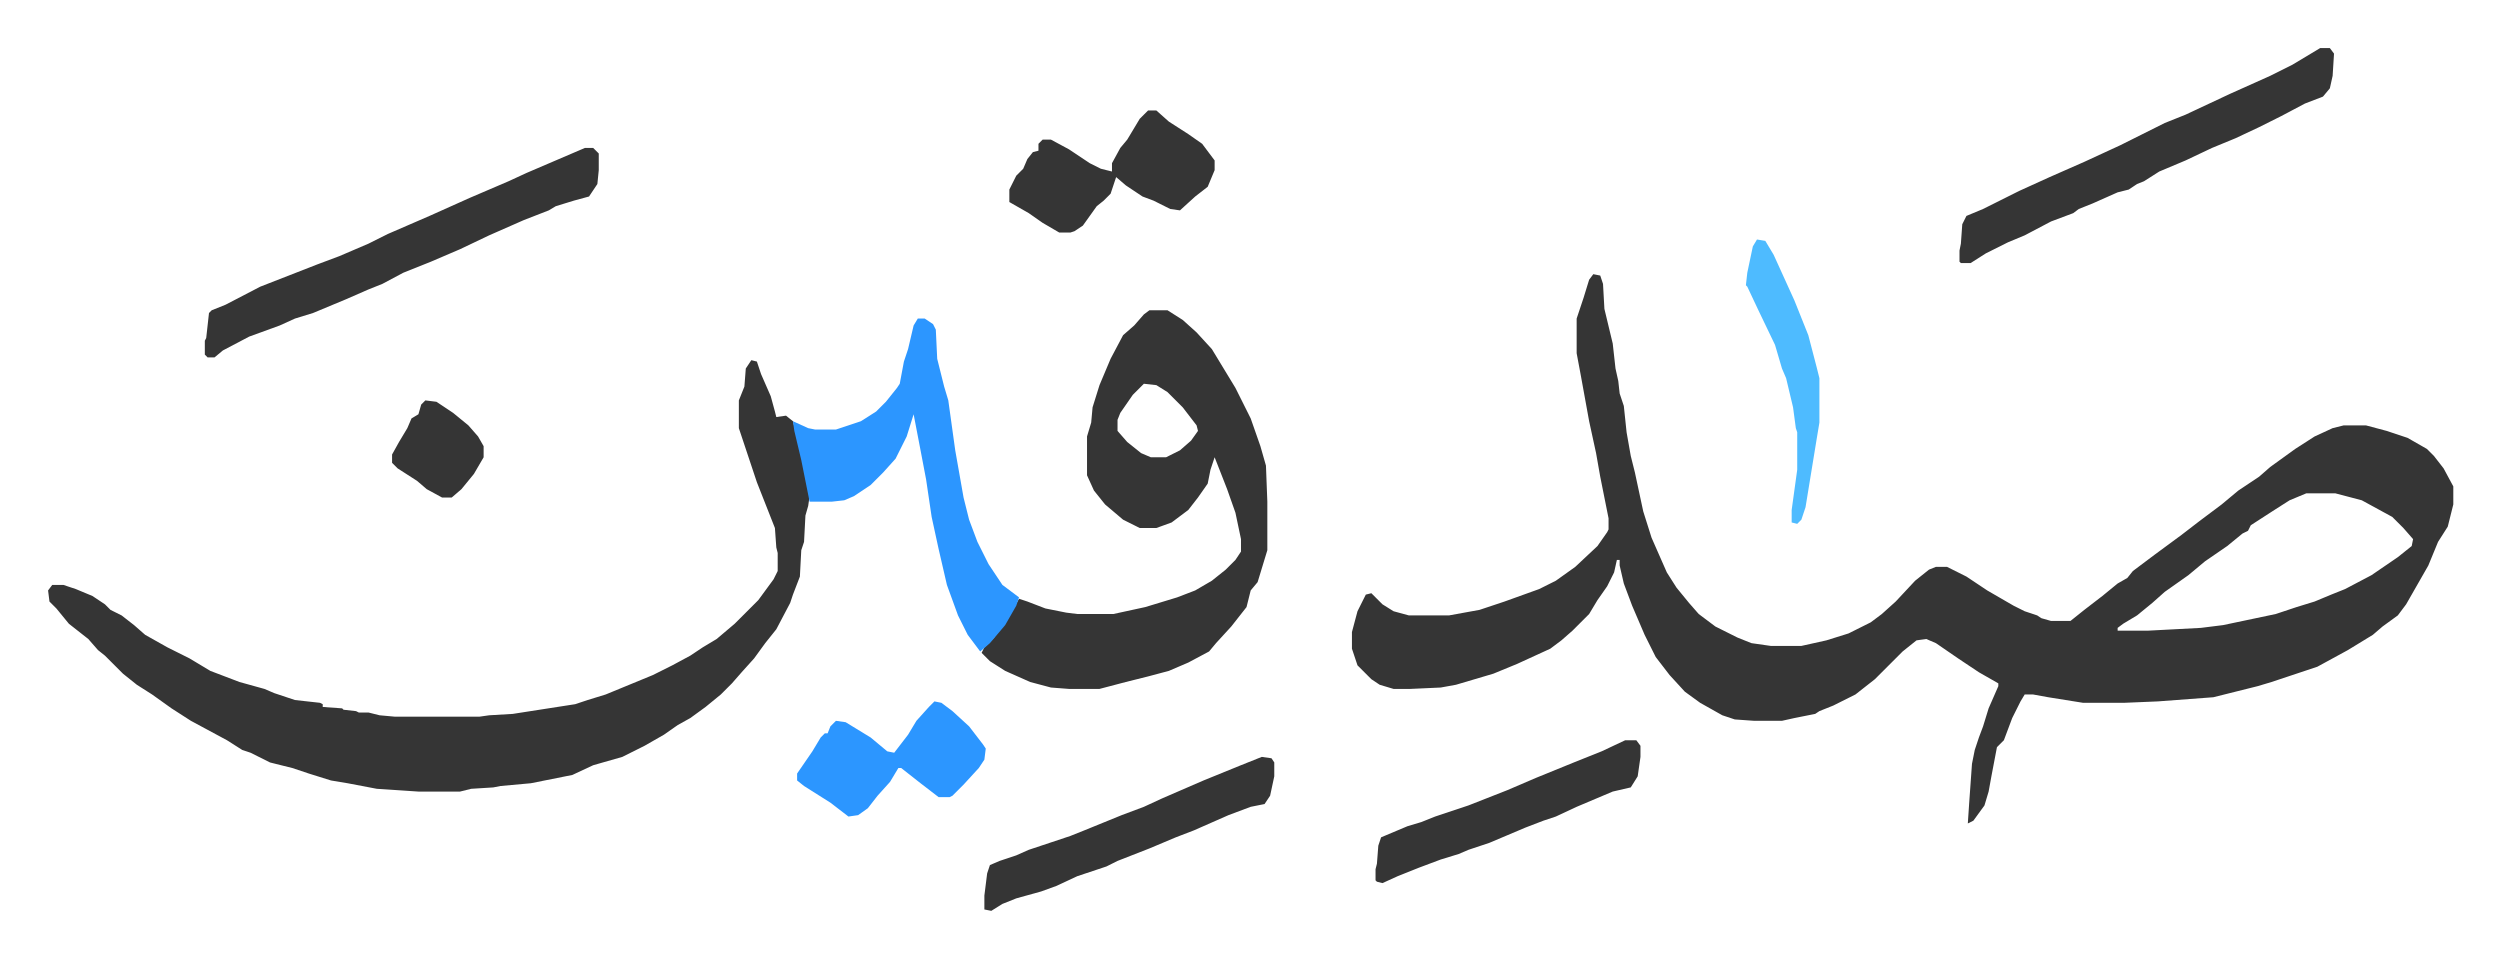 <svg xmlns="http://www.w3.org/2000/svg" role="img" viewBox="-34.66 472.34 1802.32 690.32"><path fill="#353535" id="rule_normal" d="M1114 670l5 1 2 6 1 18 6 25 2 18 2 9 1 9 3 9 2 19 3 17 3 12 6 28 6 19 11 25 7 11 9 11 7 8 12 9 16 8 10 4 14 2h22l18-4 16-5 16-8 8-6 10-9 14-15 10-8 5-2h8l14 7 15 10 19 11 8 4 9 3 3 2 7 2h14l10-8 13-10 11-9 7-4 4-5 16-12 19-14 13-10 16-12 12-10 15-10 8-7 18-13 14-9 13-6 8-2h16l15 4 15 5 14 8 5 5 7 9 7 13v13l-4 16-7 11-7 17-8 14-8 14-6 8-11 8-7 6-18 11-22 12-33 11-10 3-32 8-40 3-24 1h-30l-25-4-11-2h-6l-3 5-6 12-6 16-5 5-4 21-2 11-3 10-8 11-4 2 1-15 2-28 2-10 3-9 3-8 4-13 7-16v-2l-14-8-15-10-16-11-7-3-7 1-10 8-20 20-14 11-16 8-10 4-3 2-15 3-9 2h-20l-14-1-9-3-16-9-11-8-11-12-10-13-8-16-9-21-6-16-3-13v-4h-2l-2 9-5 10-7 10-6 10-12 12-8 7-8 6-24 11-17 7-27 8-11 2-22 1h-12l-10-3-6-4-10-10-4-12v-12l4-15 6-12 4-1 8 8 8 5 11 3h29l22-4 18-6 25-9 12-6 14-10 16-15 7-10 1-2v-8l-6-30-3-17-5-23-6-33-3-16v-25l5-15 4-13zm514 158l-12 5-11 7-17 11-2 4-4 2-11 9-16 11-12 10-17 12-9 8-11 9-10 6-4 3v2h22l38-2 16-2 38-8 15-5 13-4 12-5 10-4 19-10 19-13 10-8 1-5-7-8-8-8-22-12-19-5zM507 732l4 1 3 9 7 16 3 11 1 4 7-1 5 4 7 28 5 26-1 7-2 7-1 19-2 6-1 19-5 13-2 6-10 19-8 10-8 11-9 10-7 8-8 8-11 9-11 8-9 5-10 7-14 8-16 8-21 6-15 7-20 4-10 2-22 2-5 1-16 1-8 2h-30l-30-2-21-4-12-2-16-5-12-4-16-4-14-7-6-2-11-7-26-14-14-9-14-10-11-7-10-8-13-13-5-4-7-8-14-11-9-11-5-5-1-8 3-4h8l9 3 12 5 9 6 4 4 8 4 9 7 8 7 16 9 16 8 15 9 21 8 18 5 7 3 15 5 18 2 2 1v2l14 1 1 1 9 1 2 1h7l8 2 11 1h61l7-1 17-1 45-7 9-3 13-4 34-14 14-7 13-7 9-6 10-6 13-11 17-17 11-15 3-6v-13l-1-4-1-14-13-33-8-24-5-15v-20l4-10 1-13zm287-36h13l11 7 10 9 11 12 17 28 11 22 7 20 4 14 1 26v35l-7 23-5 6-3 12-11 14-11 12-5 6-15 8-14 6-15 4-16 4-19 5h-22l-13-1-15-4-18-8-11-7-6-6 2-4 7-7 10-14 8-14 6 2 13 5 15 3 8 1h26l23-5 23-7 13-5 12-7 10-8 7-7 4-6v-9l-4-19-6-17-9-23-3 9-2 10-7 10-7 9-12 9-11 4h-12l-12-6-13-11-8-10-5-11v-28l3-10 1-11 5-16 8-19 9-17 8-7 7-8zm-4 53l-8 8-9 13-2 5v8l7 8 10 8 7 3h11l10-5 8-7 5-7-1-4-10-13-11-11-8-5z"/><path fill="#2c96ff" id="rule_madd_permissible_2_4_6" d="M627 702h5l6 4 2 4 1 21 5 20 3 10 5 36 3 17 3 17 4 16 6 16 8 16 6 9 4 6 12 9-2 6-8 14-11 13-7 6-9-12-7-14-8-22-6-26-5-23-4-27-4-21-5-26-5 16-8 16-9 10-9 9-12 8-7 3-9 1h-16l-6-30-5-21-1-7 11 5 5 1h15l18-6 11-7 7-7 8-10 2-3 3-16 3-9 4-17z"/><path fill="#353535" id="rule_normal" d="M387 579h6l4 4v12l-1 10-6 9-11 3-13 4-5 3-18 7-25 11-21 10-21 9-20 8-15 8-10 4-16 7-12 5-12 5-13 4-11 5-22 8-19 10-6 5h-5l-2-2v-10l1-2 2-18 2-2 10-4 25-13 41-16 16-6 21-9 14-7 30-13 29-13 28-12 13-6 35-15zm1251-72h7l3 4-1 16-2 9-5 6-13 5-17 9-16 8-17 8-17 7-19 9-19 8-11 7-5 2-6 4-8 2-18 8-10 4-4 3-16 6-19 10-12 5-16 8-11 7h-7l-1-1v-8l1-5 1-14 3-6 12-5 26-13 22-10 25-11 26-12 16-8 16-8 15-6 32-15 29-13 16-8zm-763 511l7 1 2 3v10l-3 14-4 6-10 2-16 6-25 11-13 5-19 8-23 9-8 4-21 7-15 7-11 4-18 5-10 4-8 5-5-1v-10l2-16 2-6 7-3 12-4 9-4 30-10 10-4 27-11 16-6 13-6 30-13 27-11zm-82-466h6l9 8 14 9 10 7 9 12v7l-5 12-9 7-11 10-7-1-12-6-8-3-12-8-7-6-4 12-5 5-5 4-10 14-6 4-3 1h-8l-12-7-10-7-14-8v-9l5-10 5-5 3-7 4-5 4-1v-5l3-3h6l13 7 15 10 8 4 8 2v-6l6-11 5-6 9-15zm344 454h8l3 4v8l-2 14-5 8-13 3-26 11-15 7-9 3-13 5-26 11-15 5-7 3-13 4-16 6-15 6-11 5-4-1-1-1v-8l1-4 1-13 2-6 19-8 10-3 10-4 24-8 28-11 21-9 27-11 20-8z"/><path fill="#2c96ff" id="rule_madd_permissible_2_4_6" d="M639 978l5 1 8 6 12 11 10 13 2 3-1 8-4 6-11 12-8 8-2 1h-8l-13-10-14-11h-2l-6 10-9 10-7 9-7 5-7 1-13-10-19-12-5-4v-5l11-16 6-10 3-3h2l2-5 4-4 7 1 18 11 12 10 5 1 10-13 6-10 9-10z"/><path fill="#4ebbff" id="rule_madd_normal_2_vowels" d="M1232 645l6 1 6 10 15 33 10 25 6 23 2 8v32l-2 12-8 49-3 9-3 3-4-1v-9l4-29v-27l-1-3-2-15-5-21-3-7-5-17-12-25-8-17-1-1 1-9 4-19z"/><path fill="#353535" id="rule_normal" d="M272 761l8 1 12 8 11 9 7 8 4 7v8l-7 12-9 11-7 6h-7l-11-6-7-6-14-9-4-4v-6l5-9 6-10 3-7 5-3 2-7z"/></svg>
